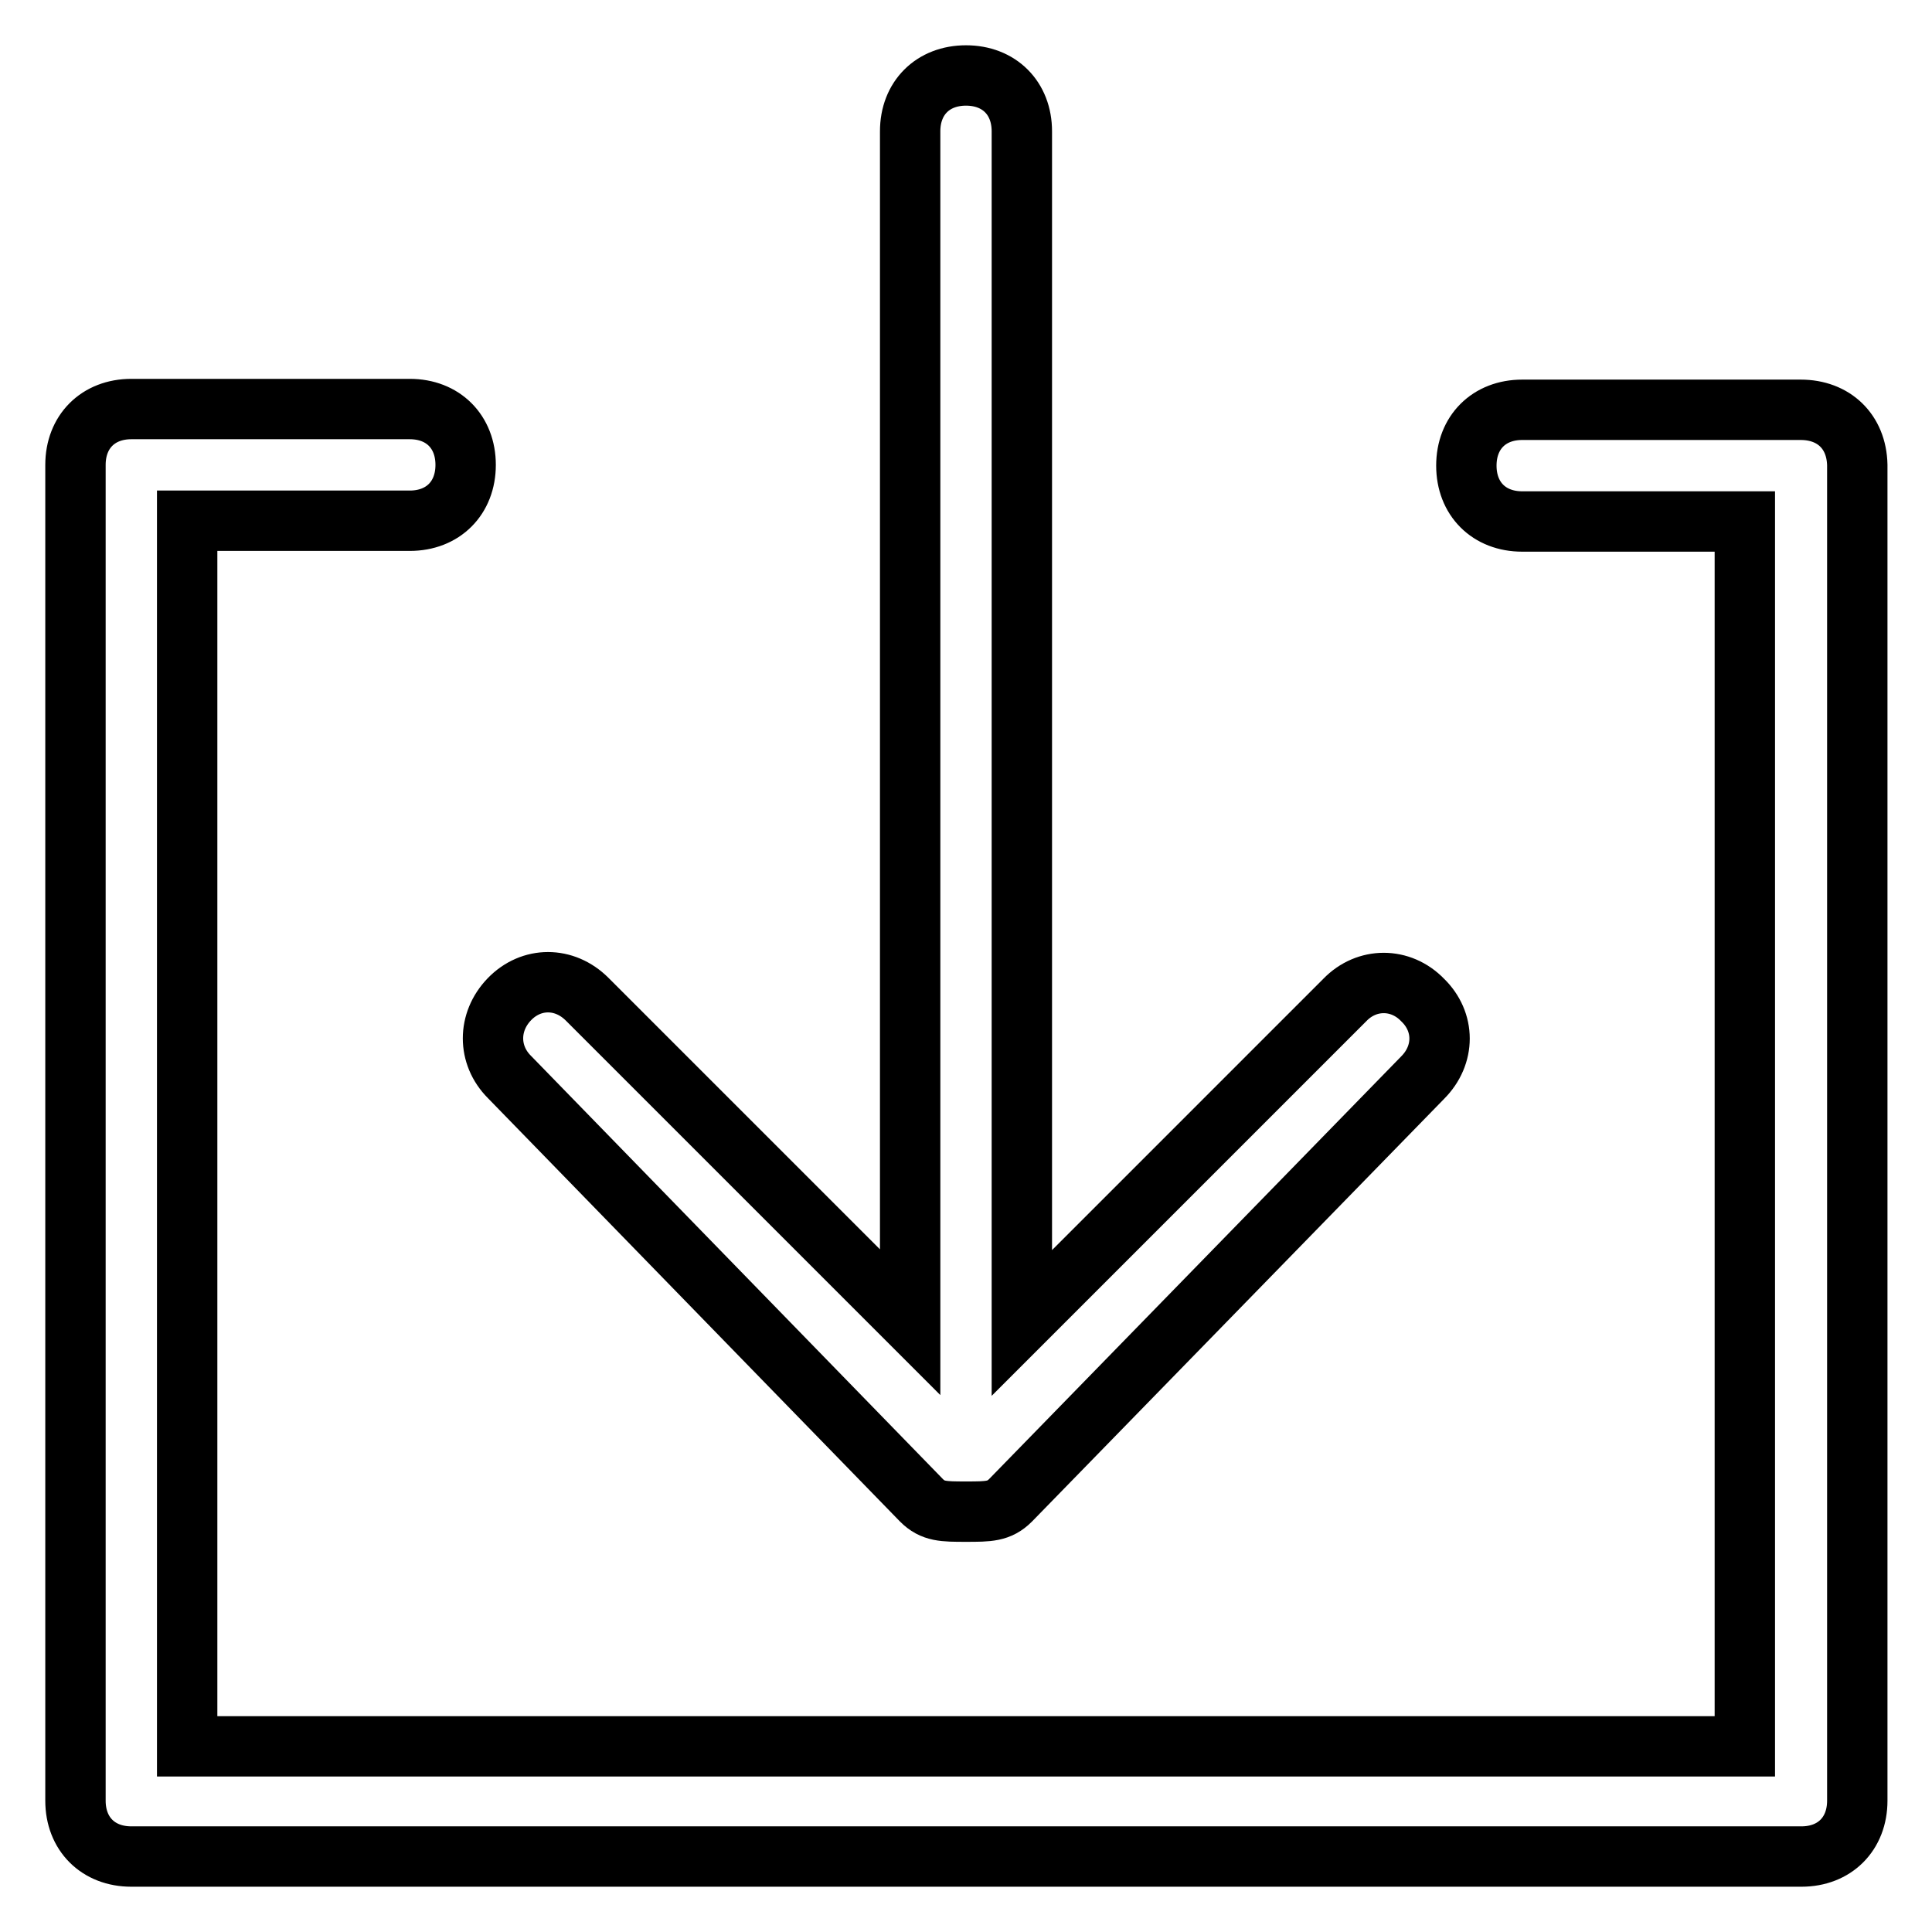 <?xml version="1.0" encoding="utf-8"?>
<!-- Svg Vector Icons : http://www.onlinewebfonts.com/icon -->
<!DOCTYPE svg PUBLIC "-//W3C//DTD SVG 1.1//EN" "http://www.w3.org/Graphics/SVG/1.1/DTD/svg11.dtd">
<svg version="1.1" xmlns="http://www.w3.org/2000/svg" xmlns:xlink="http://www.w3.org/1999/xlink" x="0px" y="0px" viewBox="0 0 256 256" enable-background="new 0 0 256 256" xml:space="preserve">
<g> <path stroke-width="8" fill-opacity="0" stroke="#000000"  d="M238.6,54.3h-36.9c-4.4,0-7.4,3-7.4,7.4s3,7.4,7.4,7.4h29.5v162.3H24.8V69h29.5c4.4,0,7.4-3,7.4-7.4 s-3-7.4-7.4-7.4H17.4c-4.4,0-7.4,3-7.4,7.4v177c0,4.4,3,7.4,7.4,7.4h221.3c4.4,0,7.4-3,7.4-7.4v-177C246,57.2,243,54.3,238.6,54.3z "/> <path stroke-width="8" fill-opacity="0" stroke="#000000"  d="M122.1,198.8c1.5,1.5,2.9,1.5,5.9,1.5s4.4,0,5.9-1.5l54.6-56c3-3,3-7.4,0-10.3c-2.9-3-7.4-3-10.3,0 l-42.8,42.8V17.4c0-4.4-3-7.4-7.4-7.4s-7.4,3-7.4,7.4v157.8l-42.8-42.8c-3-3-7.4-3-10.3,0c-2.9,3-2.9,7.4,0,10.3L122.1,198.8z"/></g>
</svg>